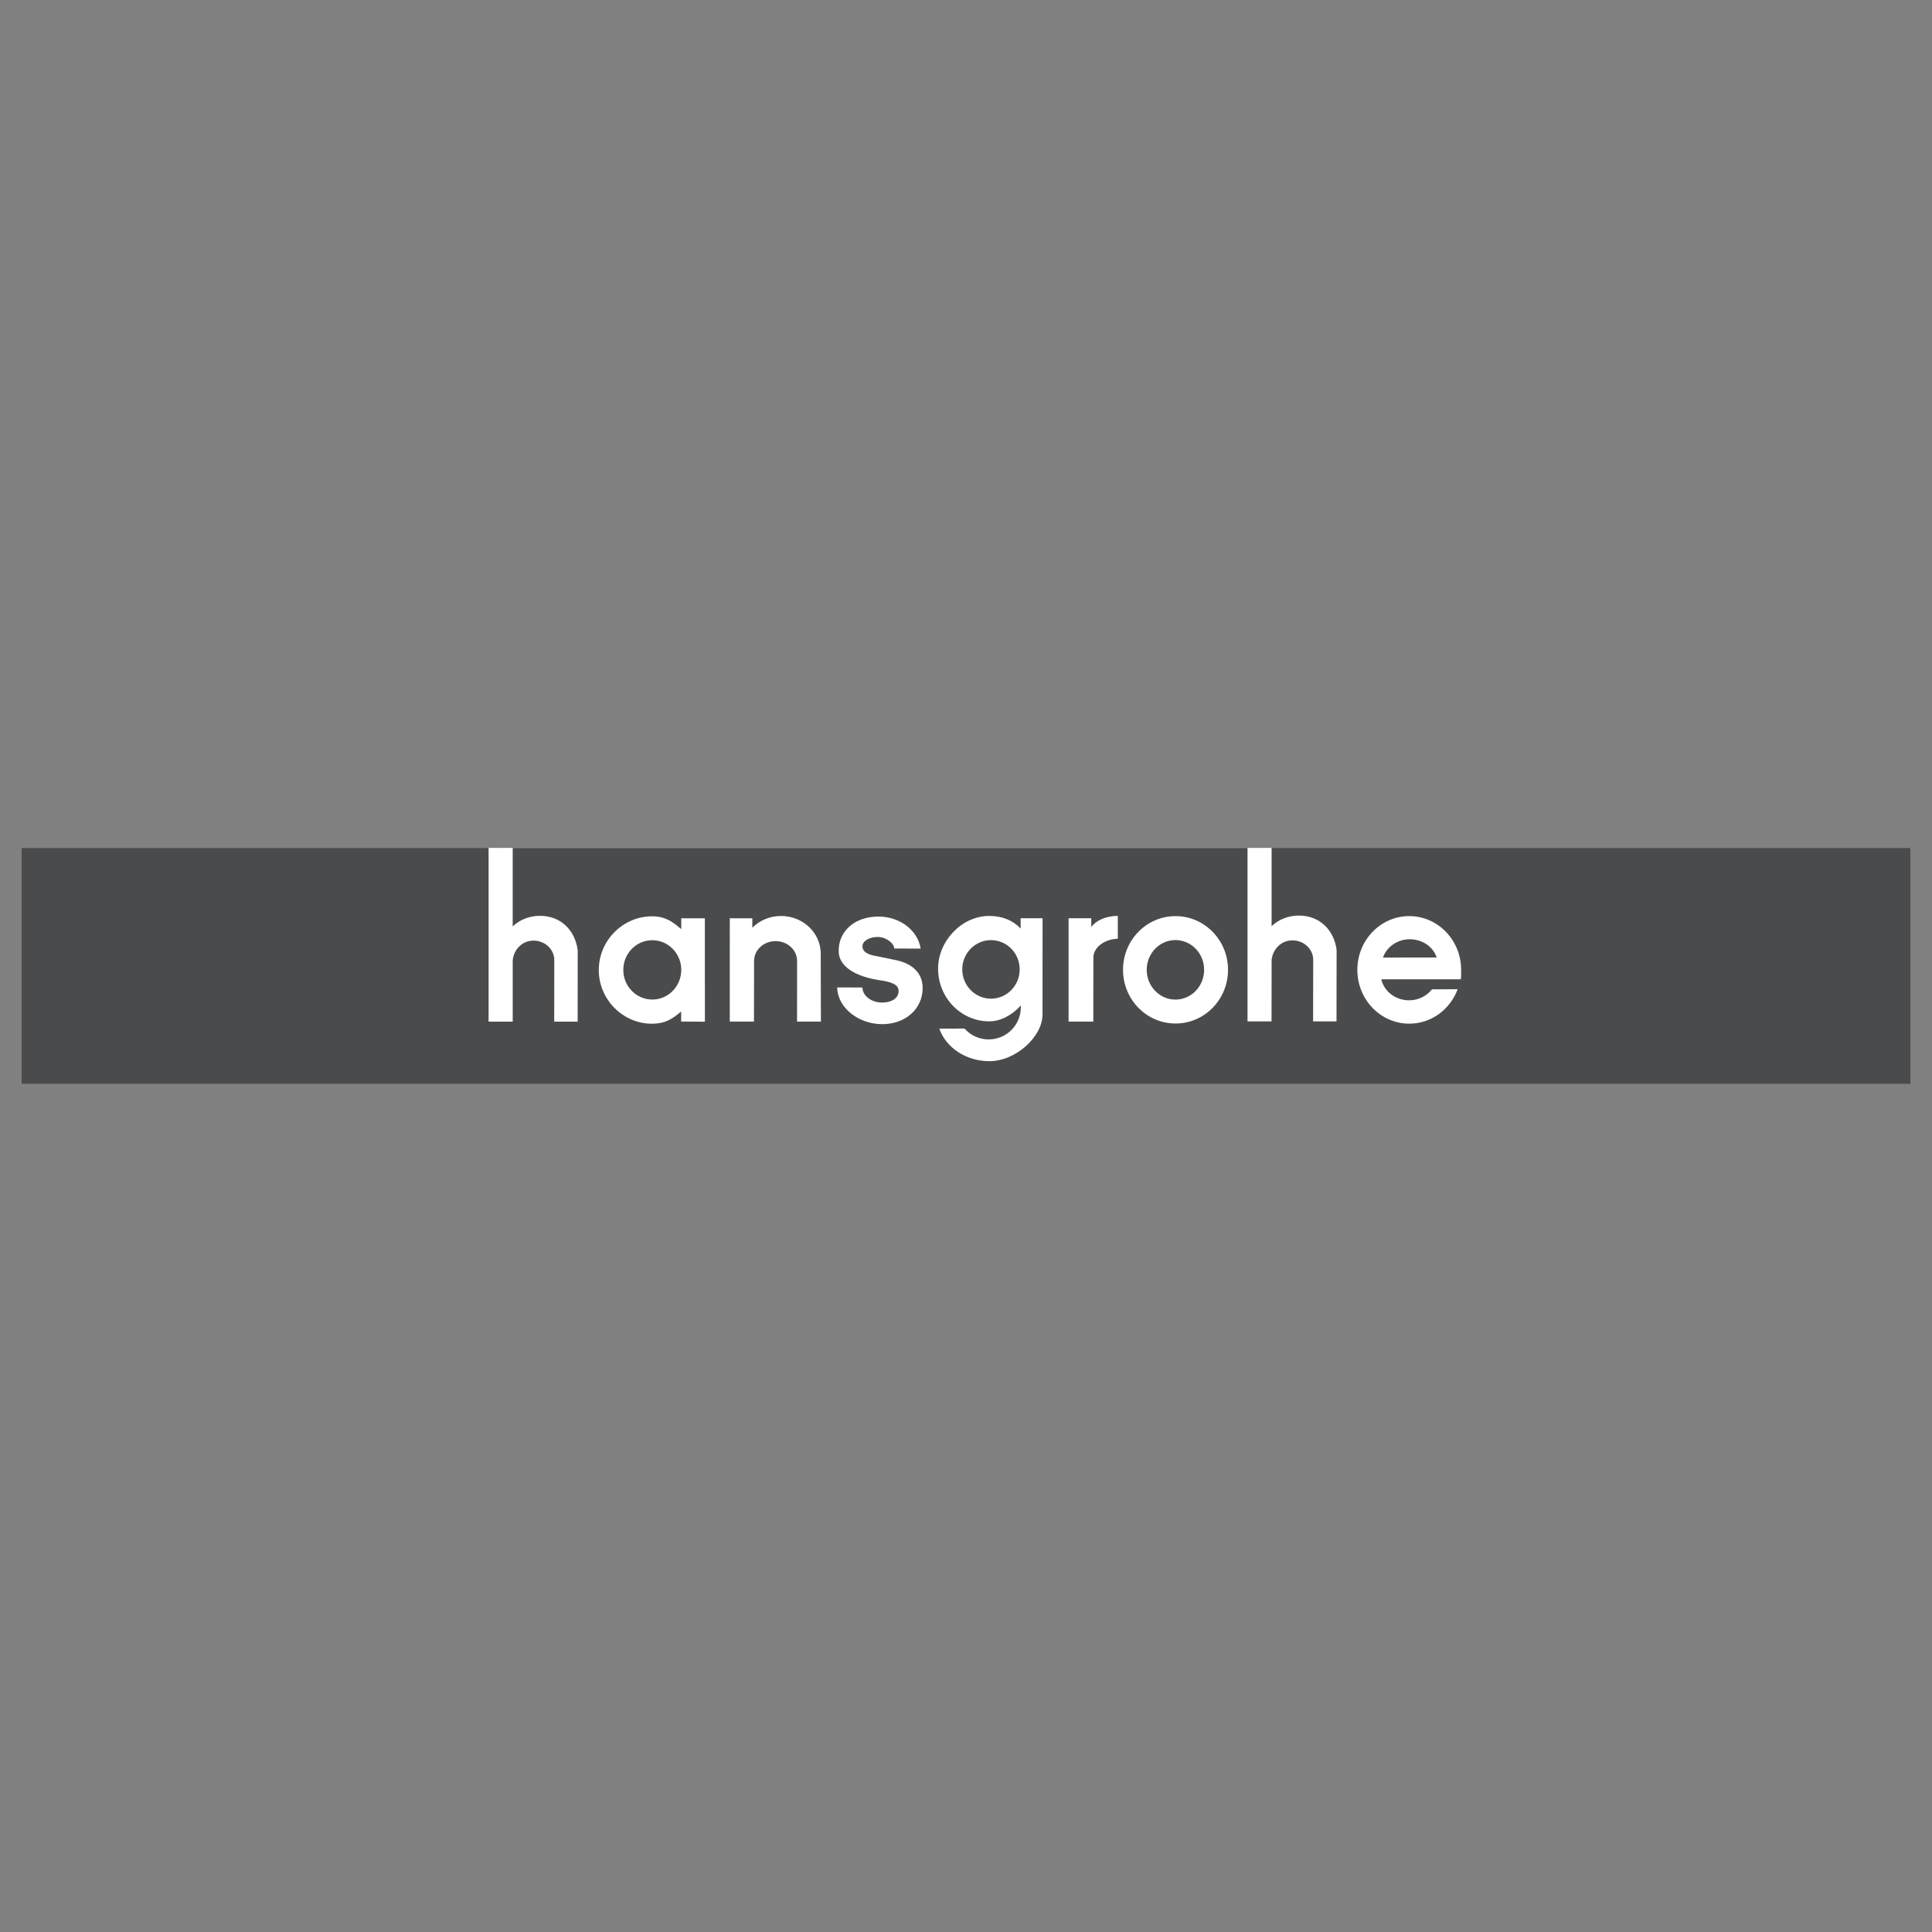 <?xml version="1.0" encoding="UTF-8"?>
<svg id="Layer_1" xmlns="http://www.w3.org/2000/svg" version="1.1" viewBox="0 0 1000 1000">
  <rect x="0" y="0" width="1000" height="1000" fill="#808080" stroke="none"/>
  <!-- Generator: Adobe Illustrator 30.1.0, SVG Export Plug-In . SVG Version: 2.1.1 Build 89)  -->
  <defs>
    <style>
      .st0 {
        fill: #fff;
      }

      .st0, .st1 {
        fill-rule: evenodd;
      }

      .st1 {
        fill: #4a4b4c;
      }
    </style>
  </defs>
  <polygon class="st0" points="11.25 438.87 11.25 561.13 988.6 561.13 988.76 438.87 11.25 438.87 11.25 438.87"/>
  <path class="st1" d="M658.18,479.38c3.58-3.44,8.6-5.48,14.15-5.48,10.71,0,18.12,7.43,19.5,17.76l-.06,37h-12.11l.05-31.85c0-5.57-4.82-10.08-10.76-10.08s-10.2,4.72-10.76,10.08l-.05,31.85h-12.43v-89.79h-380.34v40.64c3.58-3.44,8.6-5.48,14.15-5.48,10.71,0,18.12,7.43,19.5,17.76l-.02,37h-12.14l.04-31.85c0-5.57-4.82-10.08-10.76-10.08s-10.2,4.72-10.76,10.08v31.85h-12.49v-89.93H11.2v122.27h977.6v-122.27h-330.62v40.51h0Z"/>
  <path class="st0" d="M729.42,474.17c14.83,0,26.86,12.46,26.86,27.84,0,1.67.09,3.27-.18,4.86l-41.16.02c1.49,6.29,7.37,10.87,14.41,10.87,4.85,0,9.15-2.25,11.84-5.69l13.3-.05c-3.88,10.43-13.64,17.83-25.07,17.83-14.83,0-26.86-12.46-26.86-27.84s12.02-27.84,26.86-27.84h0Z"/>
  <path class="st0" d="M352.55,528.73l.02-5.21c-4.72,4.08-8.48,6.36-15.14,6.36-14.96,0-27.5-12.47-27.5-27.78s12.54-27.81,27.5-27.81c6.71,0,10.44,2.5,15.17,6.64l.03-5.63h12.2s.02,53.53.02,53.53l-12.3-.08h0Z"/>
  <path class="st0" d="M412.55,528.77l.02-31.43c0-5.65-4.98-10.22-11.13-10.22s-11.13,4.58-11.13,10.22l-.06,31.43h-12.53l.02-53.48,11.66.03v4.87c3.73-3.75,9.02-6.08,14.87-6.08,11.2,0,20.31,8.53,20.54,19.14l.08,35.51h-12.35Z"/>
  <path class="st0" d="M456.55,530.1c-12.15,0-23.05-8.48-23.22-19.01l13.07.03c0,4.2,4.5,7.78,10.11,7.8,5.25,0,8.81-2.44,8.59-6.27-.18-3.13-3.77-4.48-10.23-5.35l-3.02-.58c-9.18-1.92-17.5-6.4-17.74-14.07-.32-10.71,8.36-18.24,20.55-18.24,11.16,0,20.38,7.13,21.87,16.58l-13.69-.03c0-2.65-4.19-5.99-8.55-5.99s-7.89,2.14-7.89,4.79c0,3.63,4.37,4.68,7.92,5.24l8.29,1.73c8.73,1.55,14.96,6.22,14.96,14.69,0,10.64-8.77,18.69-21.02,18.69h0Z"/>
  <path class="st0" d="M539.61,524.78l-.03.53c-.02,11.08-13.6,23.95-27.48,23.95-12.18,0-22.48-7.08-25.92-16.83l13.04-.06c3.05,3.45,7.52,5.63,12.5,5.63,9.19,0,16.65-7.42,16.65-16.57,0-.34.03-1,.03-1-4.39,4.81-10.27,8.22-16.36,8.22-14.63,0-26.49-12.21-26.49-27.28,0-14.21,12.15-27.28,26.49-27.28,6.88,0,12.37,2.41,16.26,6.53l-.04-5.33h11.37l-.02,49.49h0Z"/>
  <path class="st0" d="M565.93,495.38l-.04,33.39h-12.79v-53.48h11.73l.03,4.6c2.28-3.38,7.5-5.82,13.72-5.82v11.81c-6.9.24-12.43,4.37-12.65,9.49h0Z"/>
  <path class="st0" d="M608.45,529.77c-15.01,0-27.18-12.44-27.18-27.8s12.17-27.79,27.18-27.79,27.18,12.44,27.18,27.79-12.17,27.8-27.18,27.8h0Z"/>
  <path class="st1" d="M512.93,486.61c8.21,0,14.86,6.78,14.86,15.15s-6.66,15.15-14.86,15.15-14.87-6.79-14.87-15.15,6.66-15.15,14.87-15.15h0Z"/>
  <path class="st1" d="M337.62,486.65c8.29,0,15,6.88,15,15.36s-6.72,15.36-15,15.36-15-6.87-15-15.36,6.72-15.36,15-15.36h0Z"/>
  <path class="st1" d="M608.4,486.58c8.21,0,14.86,6.9,14.86,15.4s-6.65,15.41-14.86,15.41-14.86-6.9-14.86-15.41,6.65-15.4,14.86-15.4h0Z"/>
  <path class="st1" d="M729.69,486.15c-6.52,0-12.04,4.12-13.86,9.47l27.79-.02c-1.75-5.46-7.32-9.45-13.93-9.45h0Z"/>
</svg>
